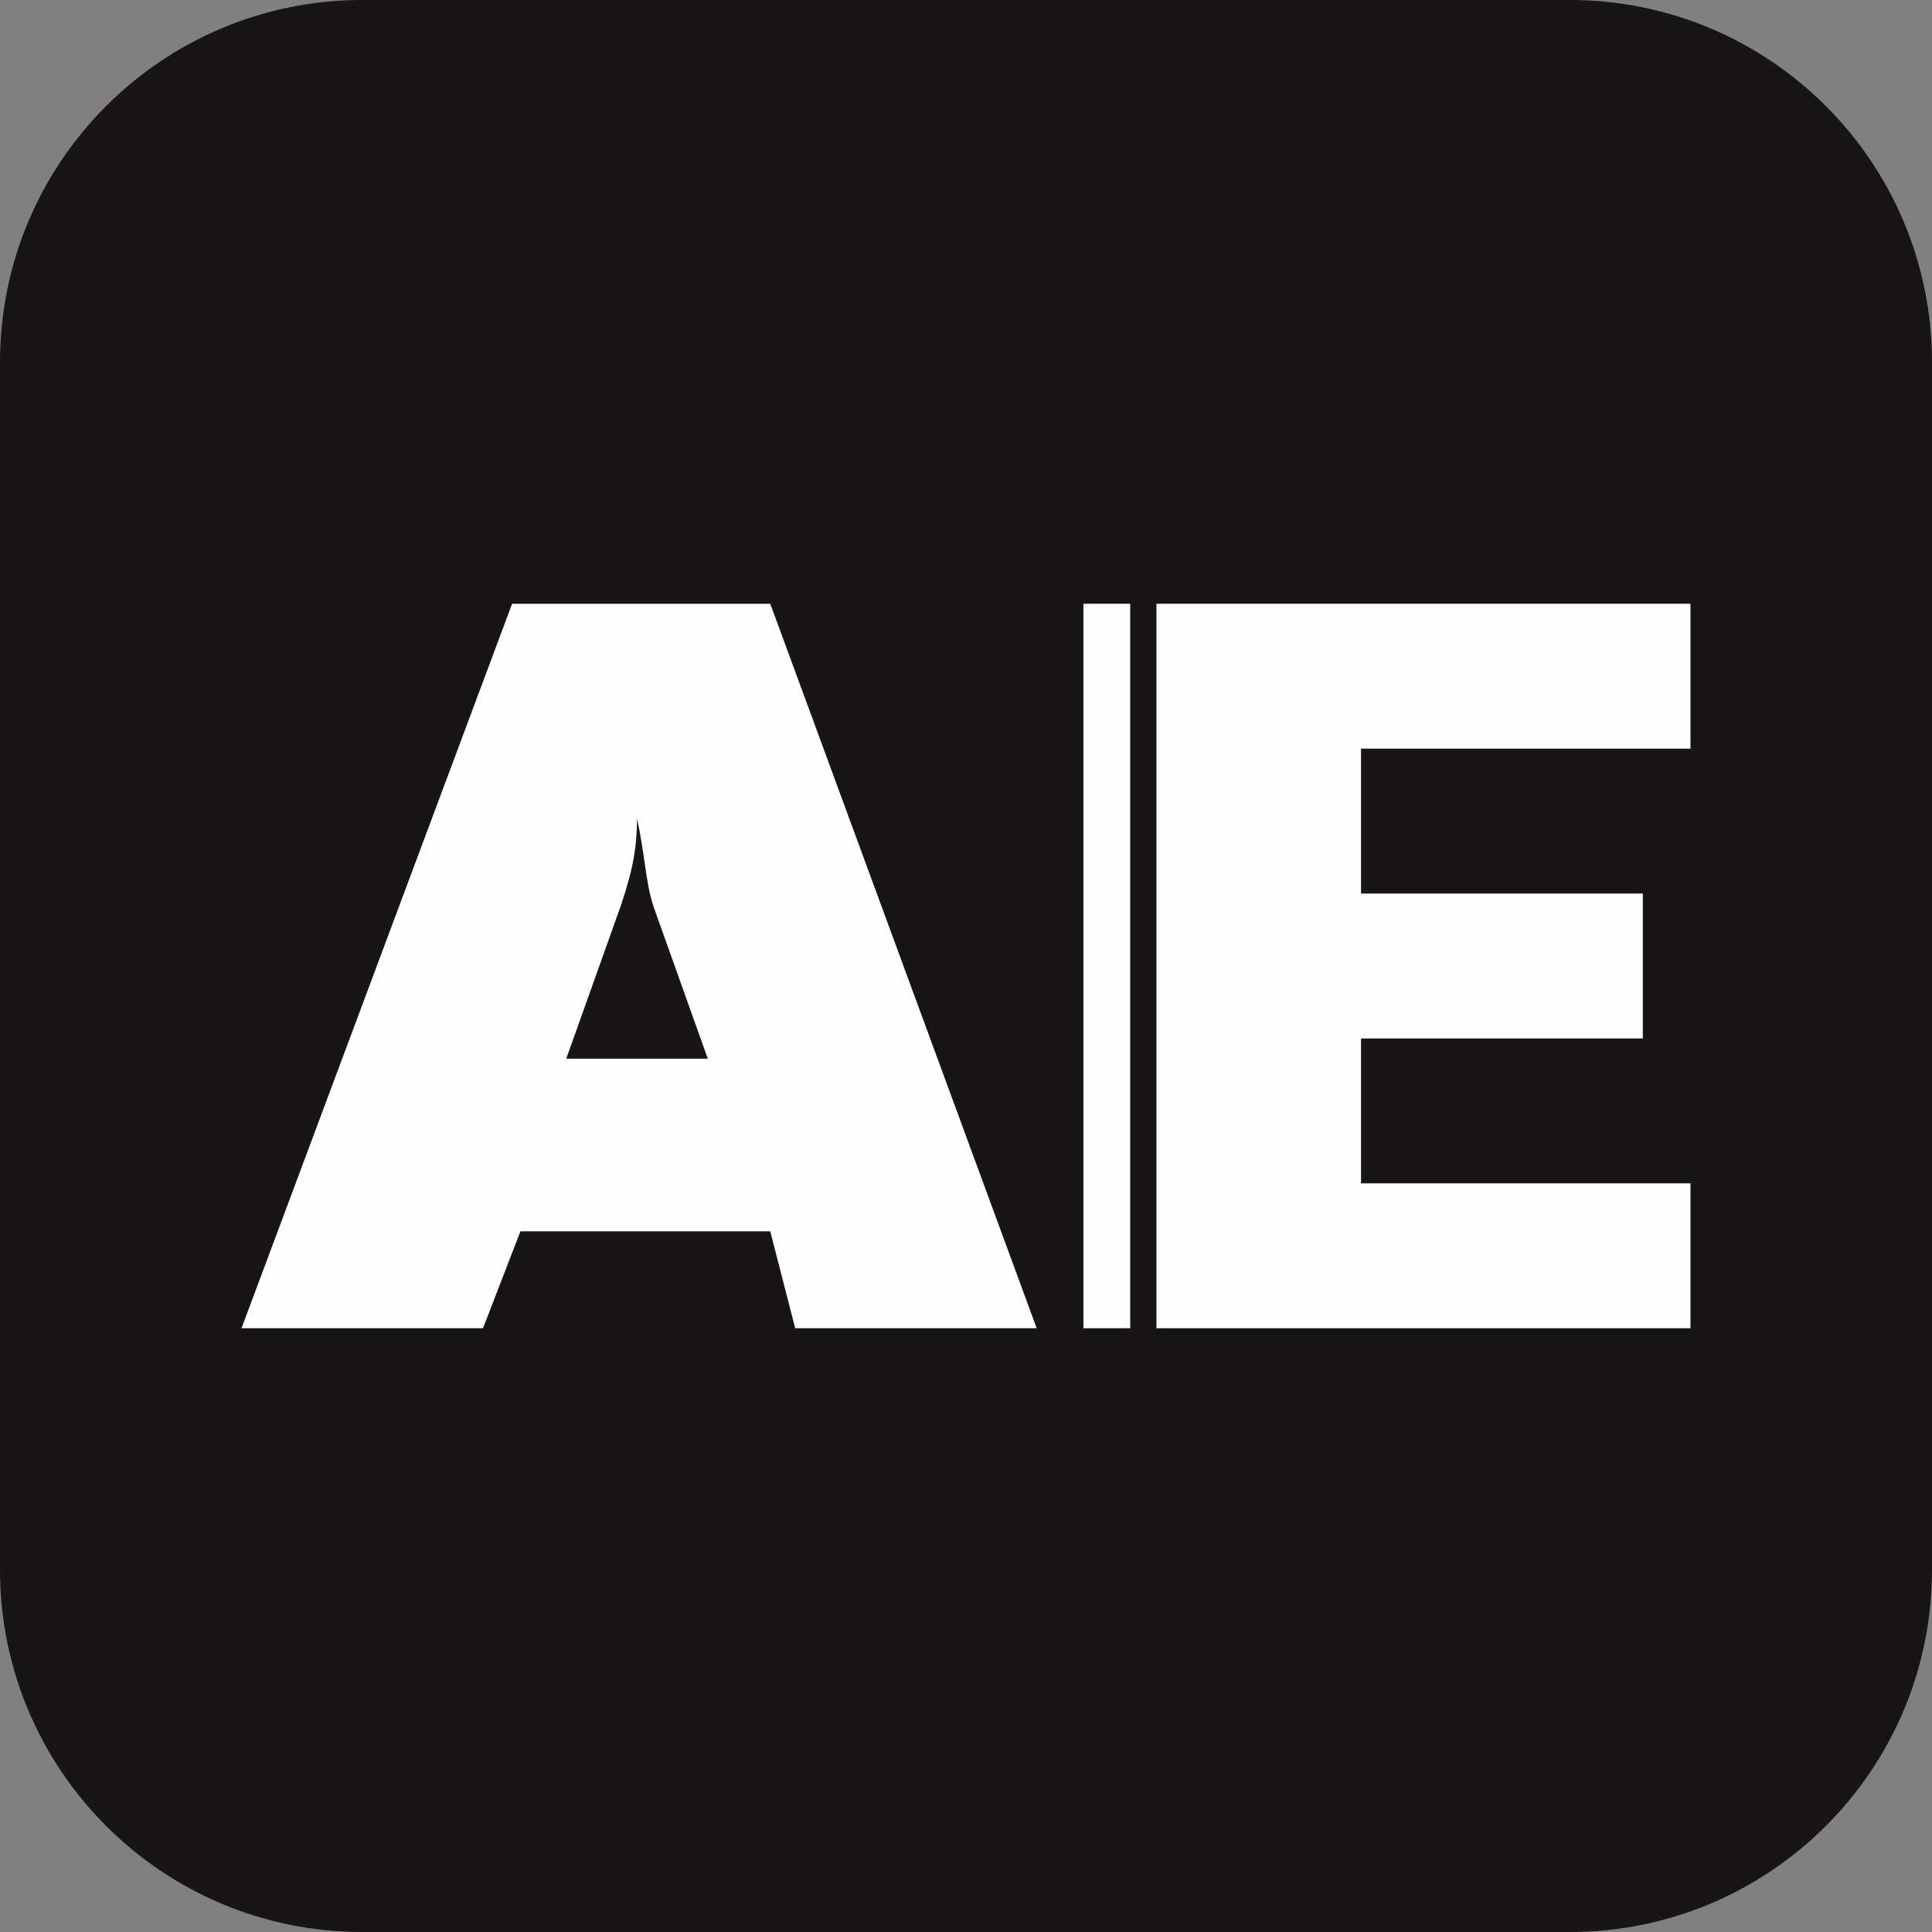 <svg xmlns="http://www.w3.org/2000/svg" version="1.1" xmlns:xlink="http://www.w3.org/1999/xlink" width="32" height="32"><rect width="100%" height="100%" fill="#808080" stroke="none"/><svg width="32" height="32" viewBox="0 0 32 32" fill="none" xmlns="http://www.w3.org/2000/svg">
<path d="M0 6C0 2.686 2.686 0 6 0H26C29.314 0 32 2.686 32 6V26C32 29.314 29.314 32 26 32H6C2.686 32 0 29.314 0 26V6Z" fill="#171515"></path>
<path d="M17.945 22V10H18.72V22H17.945Z" fill="#FEFEFE"></path>
<path d="M19.154 22V10H28V12.4H22.543V14.8H27.21V17.2H22.543V19.6H28V22H19.154Z" fill="#FEFEFE"></path>
<path fill-rule="evenodd" clip-rule="evenodd" d="M8 22L8.62 20.395H12.758L13.171 22H17.171L12.758 10H8.482L4 22H8ZM10.551 13.558C10.551 14.186 10.413 14.605 10.275 15.023L9.379 17.535H11.723L10.827 15.023C10.749 14.788 10.715 14.553 10.676 14.281C10.645 14.069 10.611 13.833 10.551 13.558Z" fill="#FEFEFE"></path>
</svg><style>@media (prefers-color-scheme: light) { :root { filter: none; } }
@media (prefers-color-scheme: dark) { :root { filter: none; } }
</style></svg>